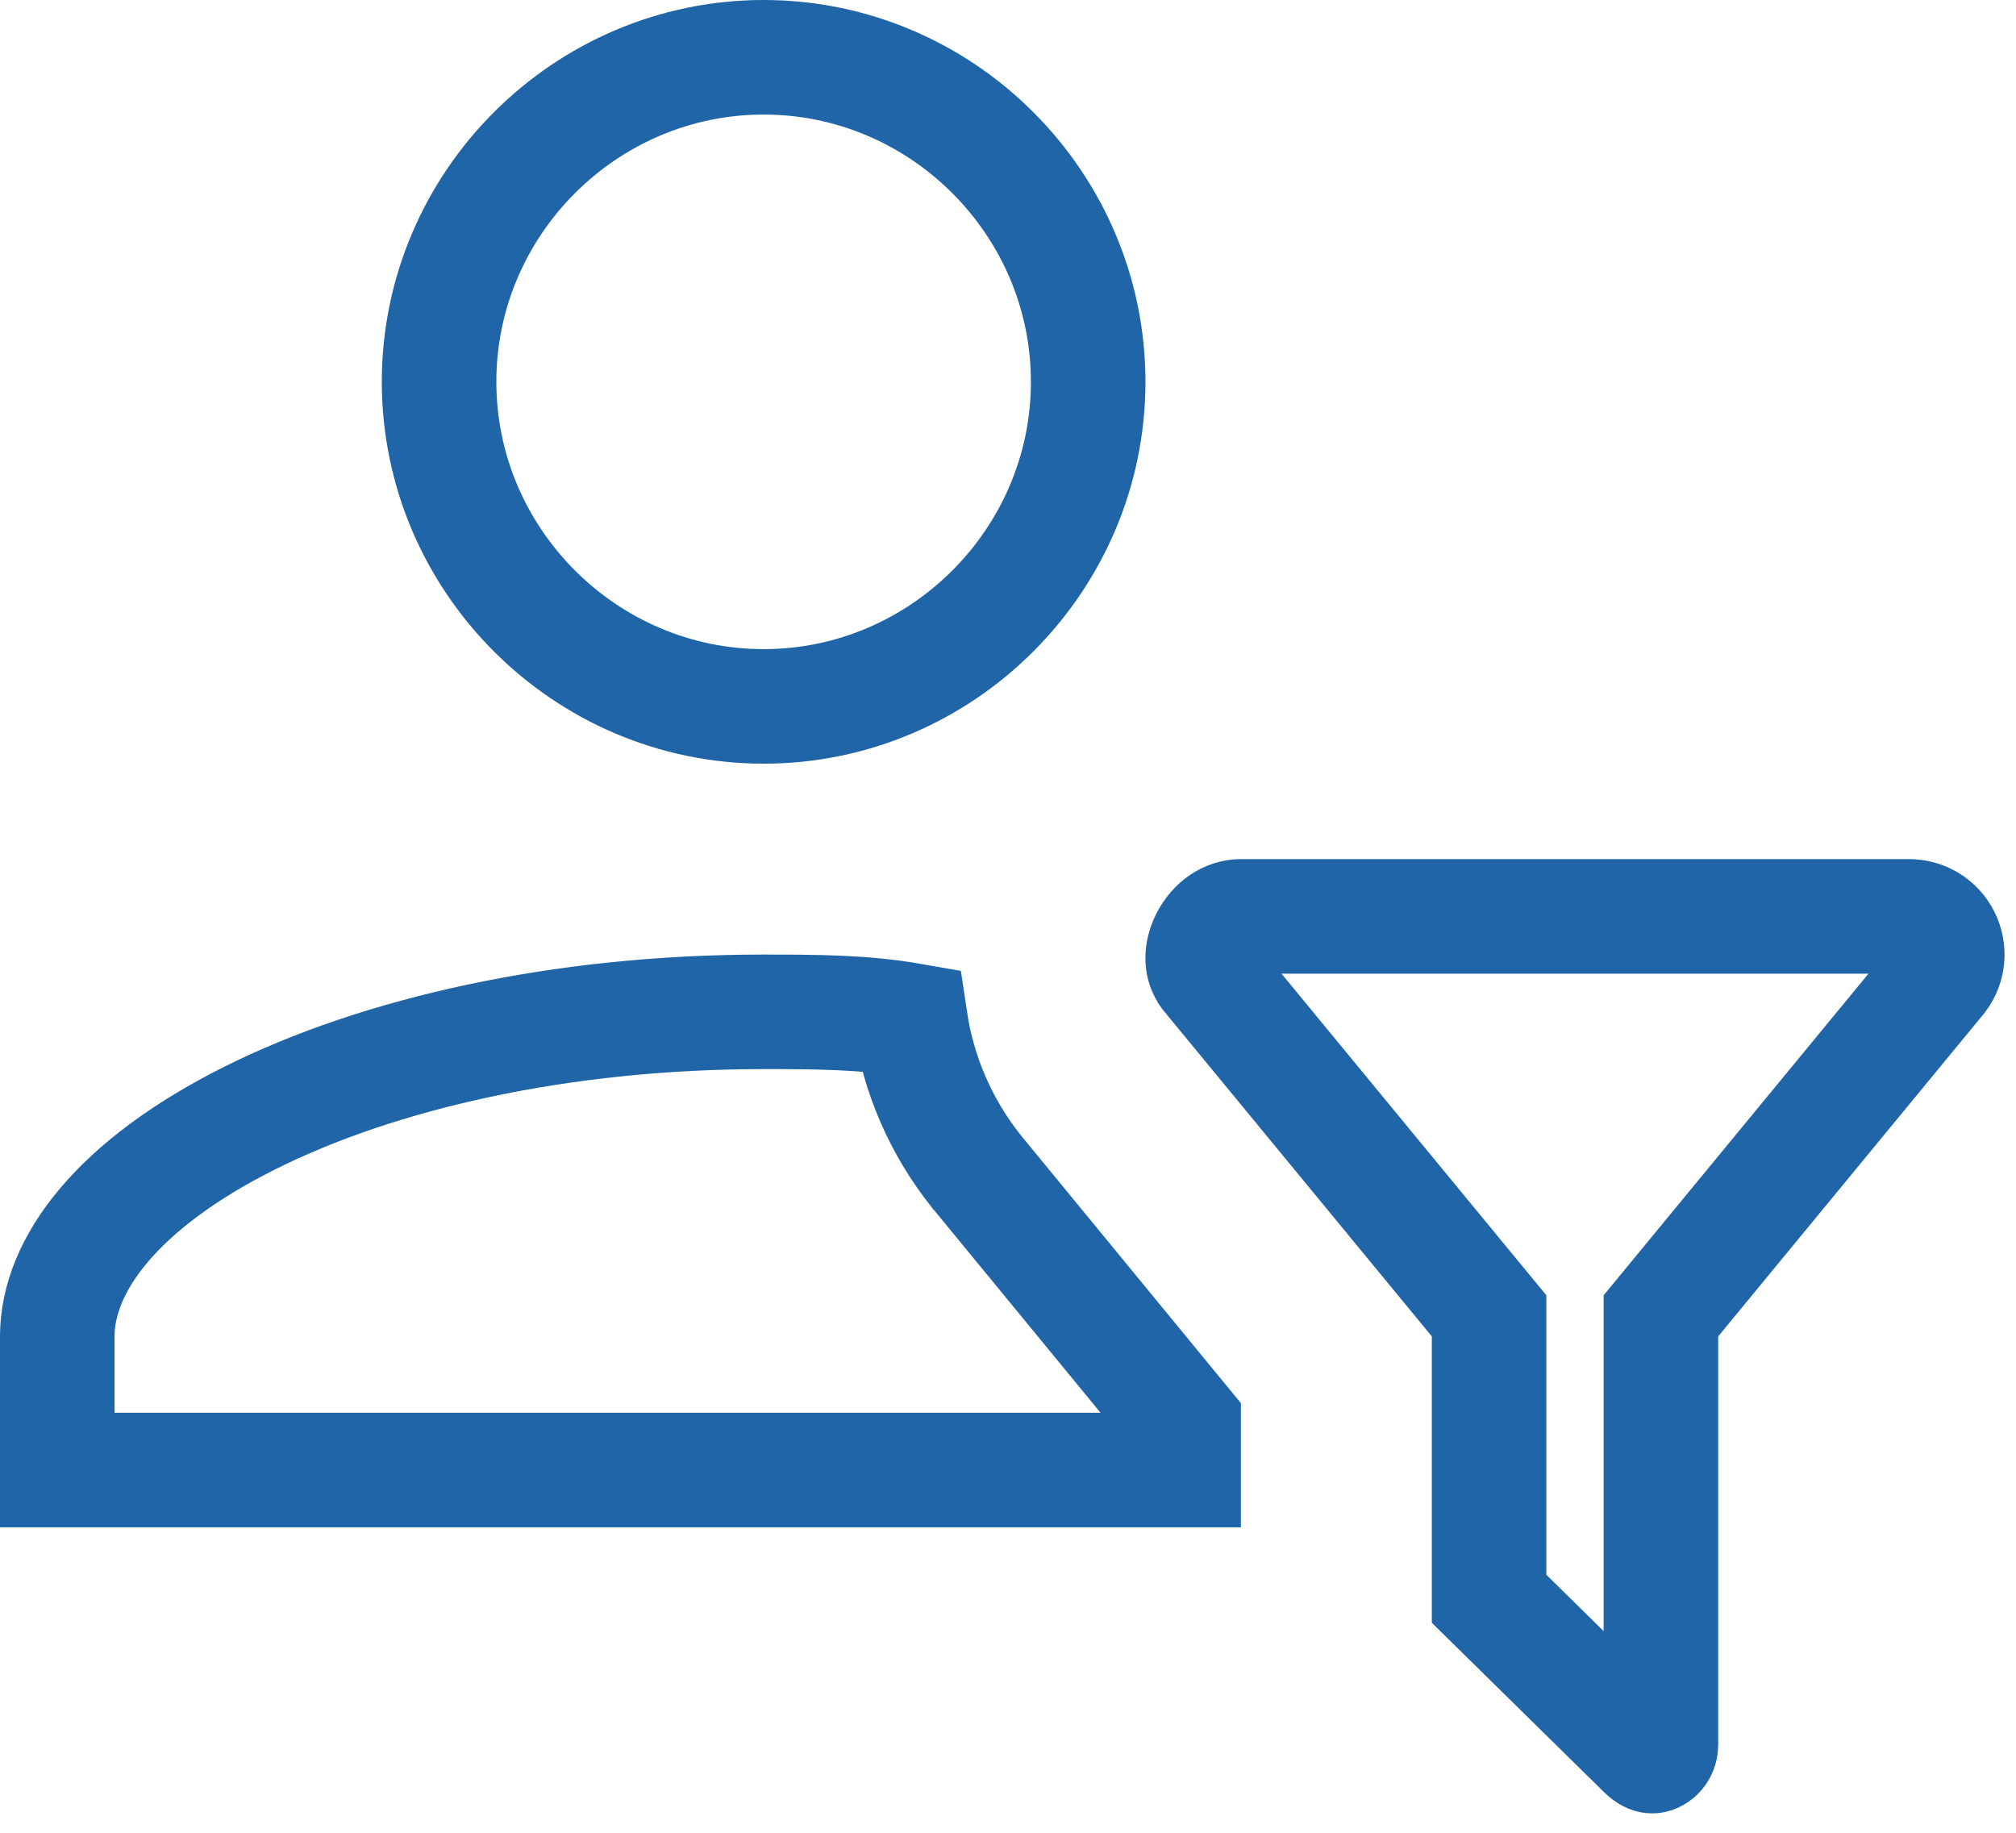 <svg width="44" height="40" viewBox="0 0 44 40" fill="none" xmlns="http://www.w3.org/2000/svg">
<path d="M16.667 22.083C17.828 22.083 18.866 22.09 19.868 22.265C20.044 23.444 20.527 24.587 21.315 25.572L21.32 25.579L21.326 25.585L25.833 31.071V32.083H1.25V29.167C1.25 27.607 2.562 25.846 5.455 24.399C8.269 22.992 12.237 22.083 16.667 22.083ZM16.667 1.25C20.56 1.25 23.75 4.44 23.75 8.333C23.75 12.226 20.56 15.417 16.667 15.417C12.774 15.417 9.583 12.226 9.583 8.333C9.583 4.44 12.774 1.25 16.667 1.25ZM32.5 28.718L32.215 28.372L26.382 21.289L26.377 21.283L26.33 21.217C26.23 21.049 26.206 20.799 26.352 20.507C26.519 20.174 26.806 20 27.083 20H41.667C41.822 20 41.973 20.043 42.105 20.124C42.236 20.205 42.343 20.323 42.412 20.461C42.481 20.599 42.511 20.754 42.497 20.908C42.483 21.06 42.427 21.204 42.337 21.326L36.535 28.372L36.25 28.718V38.083C36.25 38.19 36.186 38.278 36.11 38.313C36.08 38.328 36.059 38.328 36.044 38.325C36.034 38.324 35.977 38.313 35.884 38.221L35.876 38.213L32.5 34.893V28.718Z" stroke="#1F65A7" stroke-width="2.5"/>
</svg>
